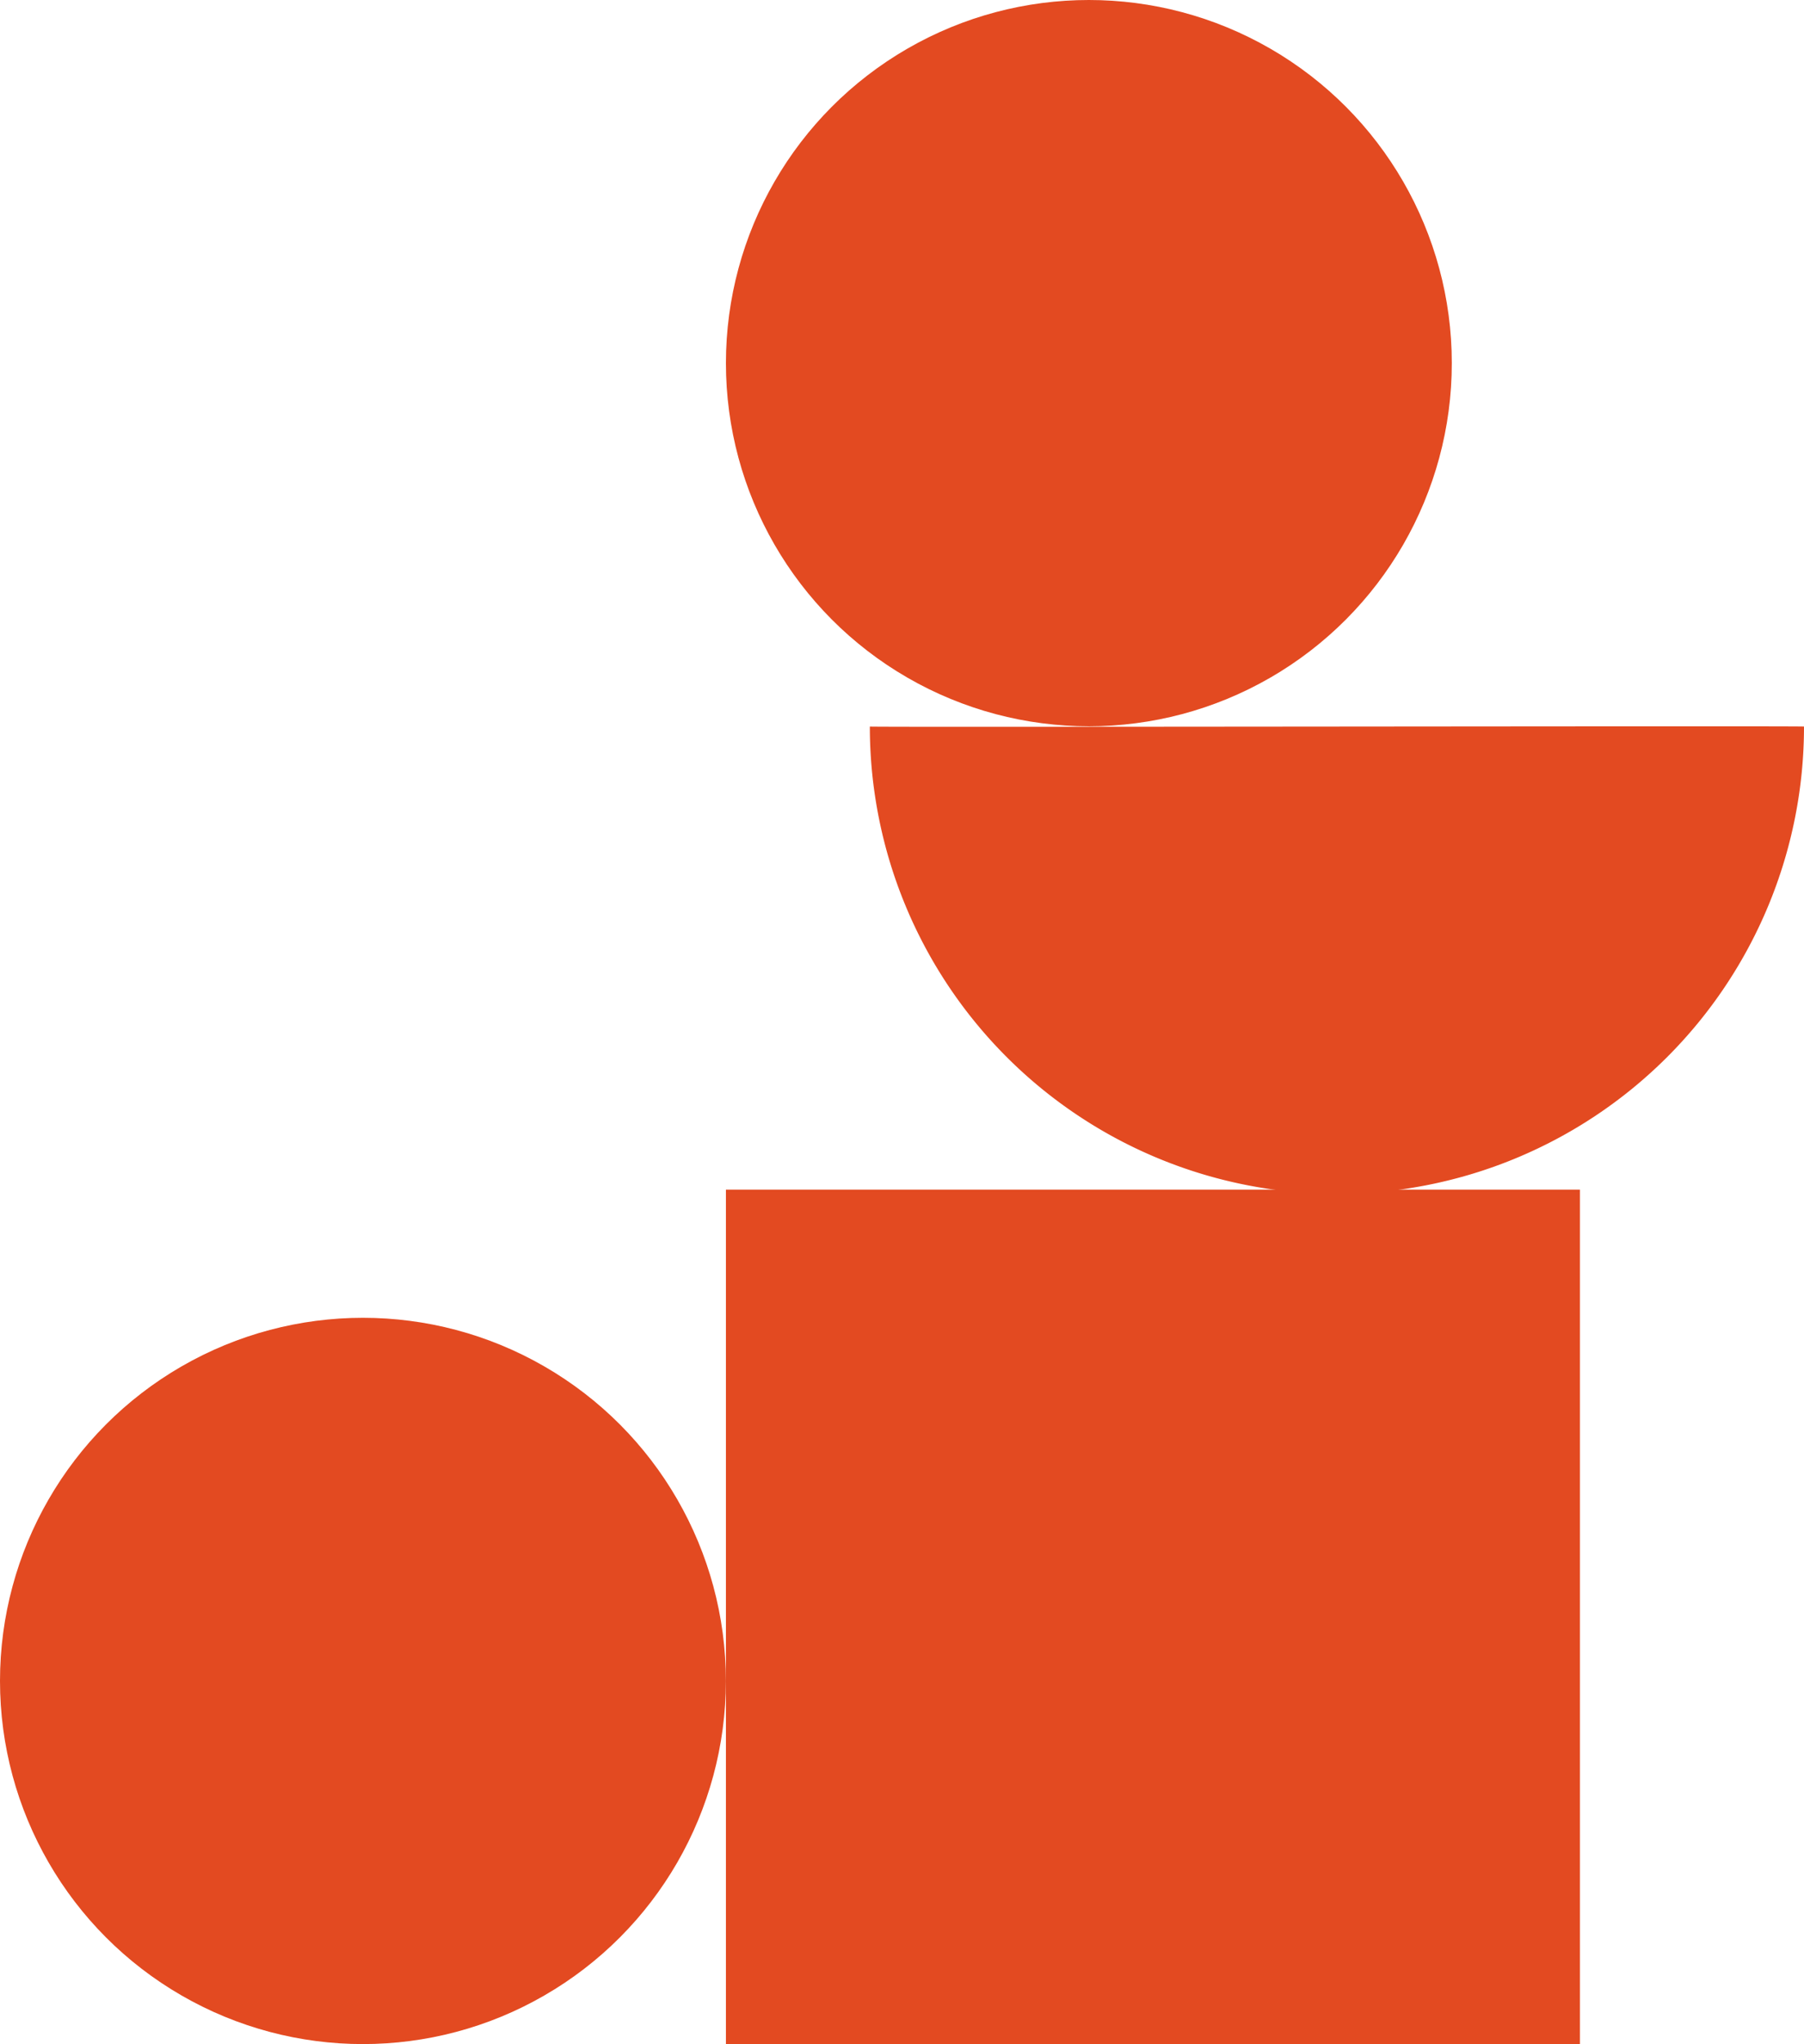 <?xml version="1.0" encoding="utf-8"?>
<svg id="Layer_1" data-name="Layer 1" xmlns="http://www.w3.org/2000/svg" viewBox="0 0 401.37 454.54">
  <g id="Group_40" data-name="Group 40">
    <circle id="Ellipse_7" data-name="Ellipse 7" cx="80.75" cy="373.78" r="80.75" style="fill: #e34a21"/>
    <rect id="Rectangle_139" data-name="Rectangle 139" x="161.51" y="264.53" width="190.01" height="190.01" style="fill: #e34a21"/>
    <circle id="Ellipse_6" data-name="Ellipse 6" cx="242.26" cy="80.75" r="80.75" style="fill: #e34a21"/>
    <path id="Path_56" data-name="Path 56" d="M401.37,161.56a103.92,103.92,0,1,1-207.84,0v0C195.41,161.74,400.6,161.38,401.37,161.56Z" style="fill: #e34a21"/>
  </g>
</svg>
